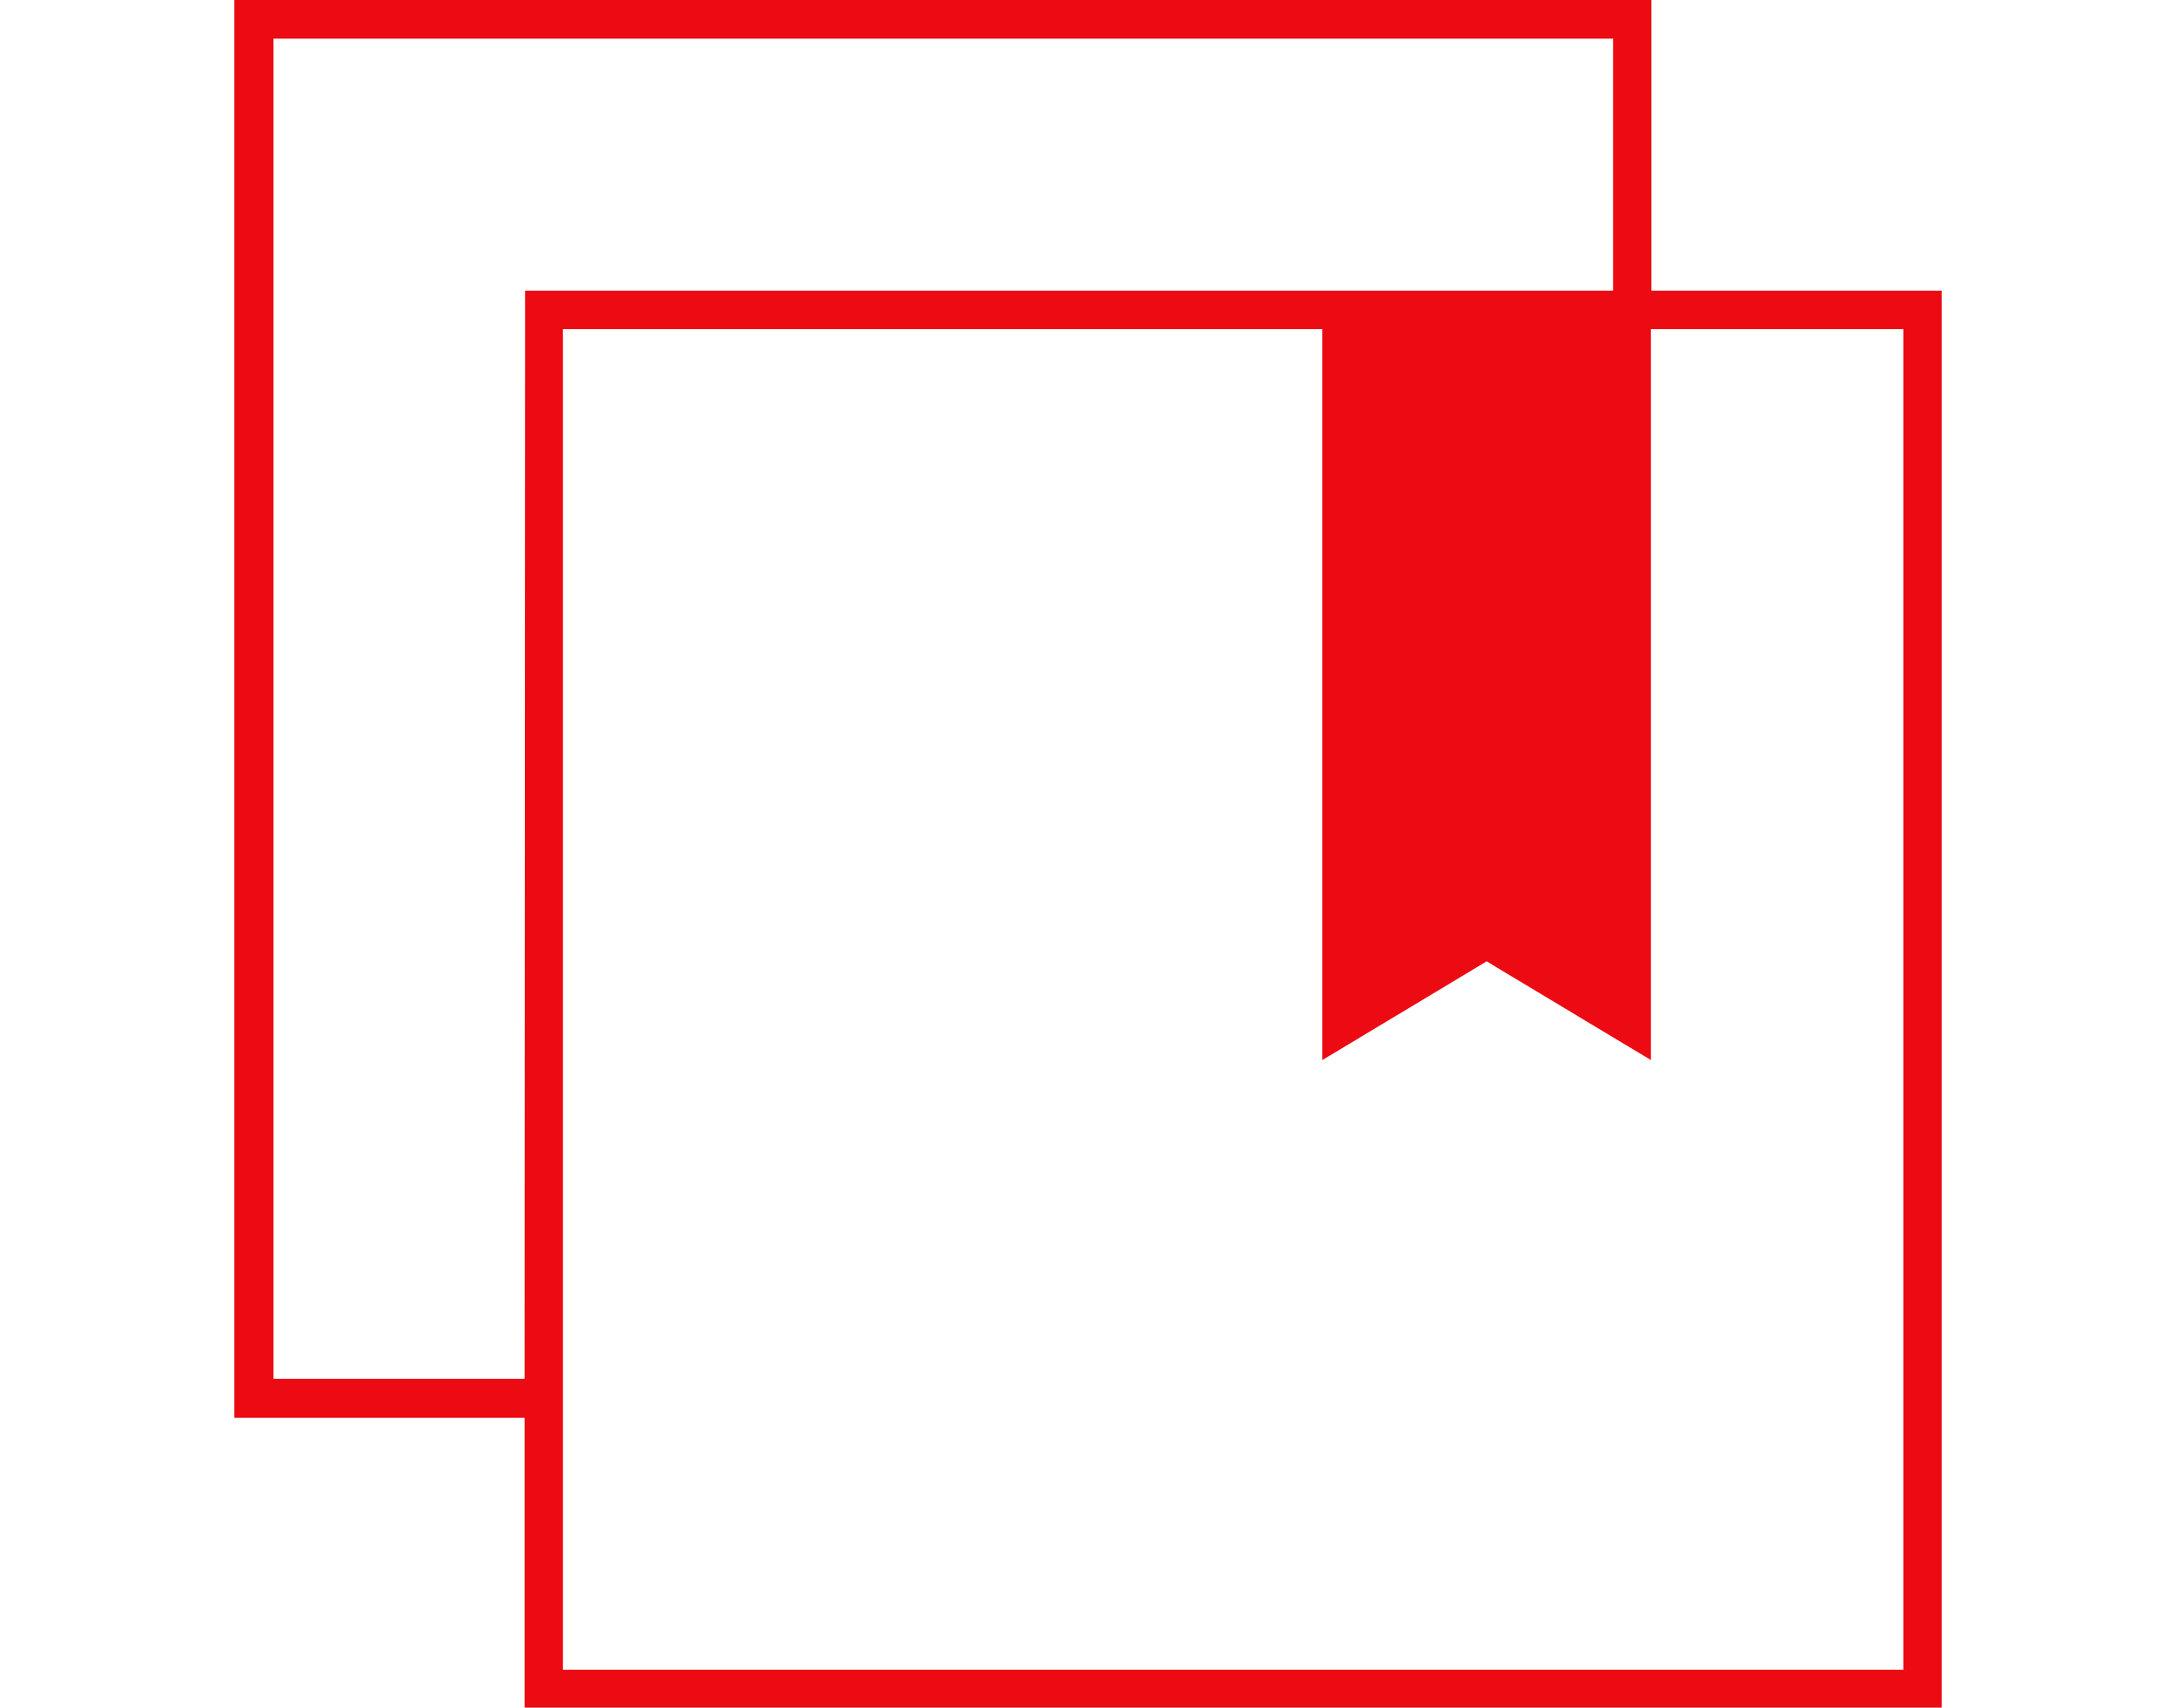 <svg xmlns="http://www.w3.org/2000/svg" width="130" height="102.05" viewBox="0 0 130 102.05">
  <defs>
    <style>
      .cls-1 {
        fill: #ec0a13;
      }
    </style>
  </defs>
  <title>adobe_icones</title>
  <g id="Layer_1" data-name="Layer 1">
    <path class="cls-1" d="M98.66,17.36V0H14V84.69H31.34V102H116V17.36H98.66Zm-67.32,64v1h-15V2.31H96.37V17.36h-65Zm82.37-61.71V99.74H33.63V19.66H79V63.32l9.29-5.58.53-.32.52.32,9.29,5.58V19.66h15Z"/>
  </g>
</svg>
